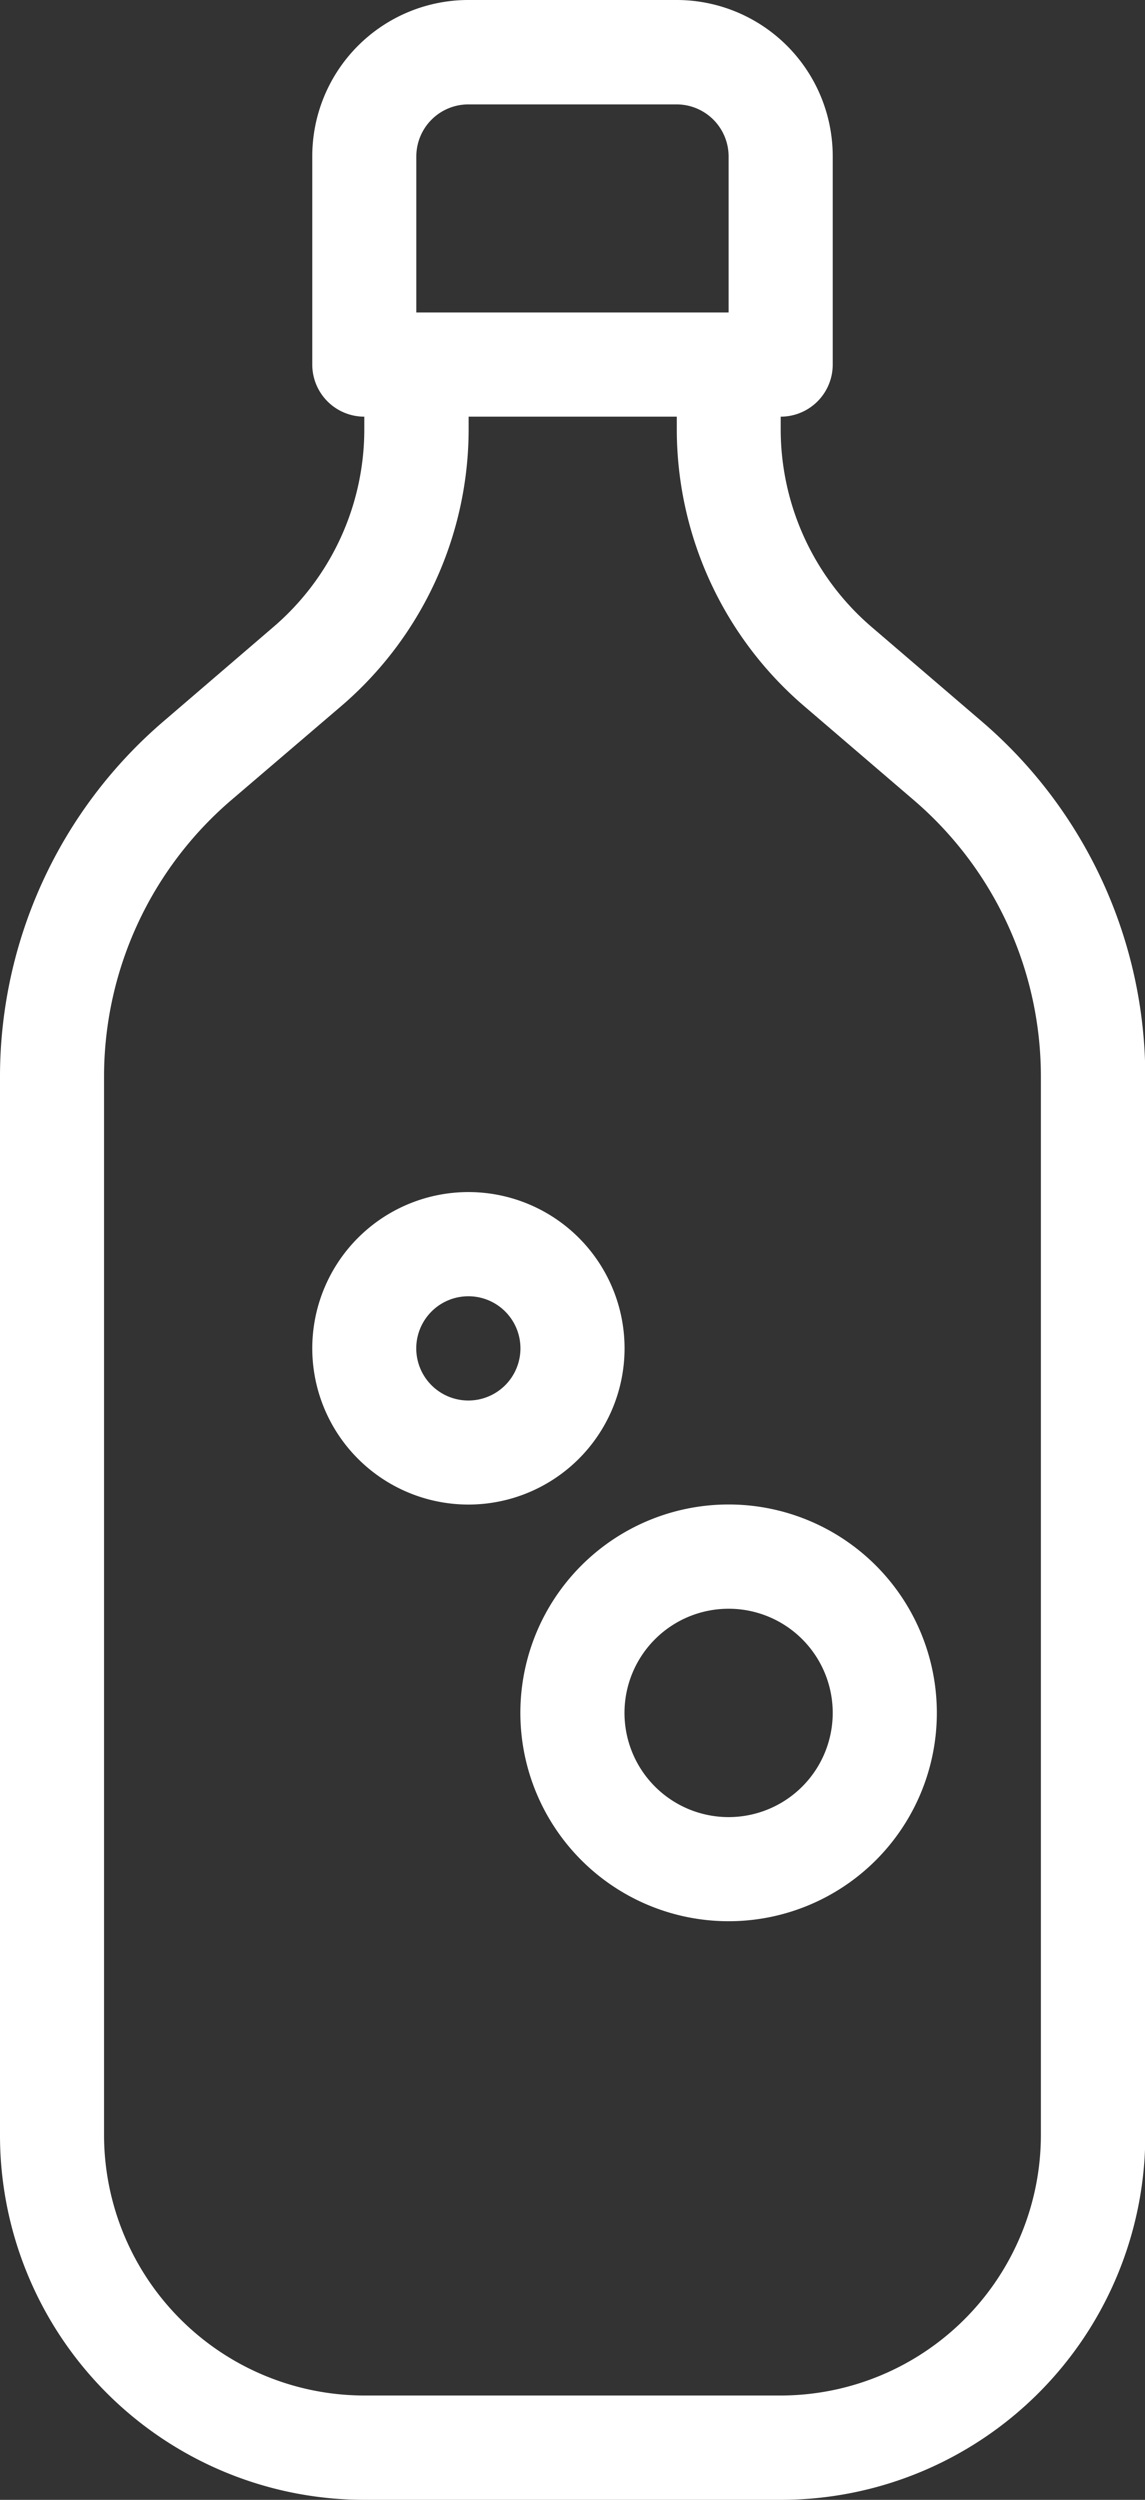 <?xml version="1.0" encoding="UTF-8"?> <svg xmlns="http://www.w3.org/2000/svg" id="Capa_1" data-name="Capa 1" viewBox="0 0 160.23 349.6"><rect x="0" y="0" width="160.23" height="349.6" fill="#333333" stroke="none"/> <defs> <style>.cls-1{fill:#fff;}</style> </defs> <title>шампунь</title> <path class="cls-1" d="M295.57,182.25l-15.38-13.18a36.42,36.42,0,0,1-12.71-27.65v-1.75a7.28,7.28,0,0,0,7.28-7.29V103.25A21.85,21.85,0,0,0,252.91,81.4H223.78a21.85,21.85,0,0,0-21.85,21.85v29.13a7.28,7.28,0,0,0,7.28,7.29v1.75a36.36,36.36,0,0,1-12.73,27.67l-15.36,13.18A65.46,65.46,0,0,0,158.23,232V380a51,51,0,0,0,51,51h58.27a51,51,0,0,0,51-51V232A65.49,65.49,0,0,0,295.57,182.25Zm-79.08-79A7.28,7.28,0,0,1,223.78,96h29.13a7.28,7.28,0,0,1,7.28,7.28V125.1h-43.7ZM303.89,380a36.45,36.45,0,0,1-36.41,36.41H209.21A36.46,36.46,0,0,1,172.79,380V232a50.9,50.9,0,0,1,17.81-38.71L206,180.13a51,51,0,0,0,17.81-38.71v-1.75h29.13v1.75a51,51,0,0,0,17.8,38.71l15.38,13.18A50.89,50.89,0,0,1,303.89,232Z" transform="translate(-158.23 -81.4)"></path> <path class="cls-1" d="M223.78,291.81A21.85,21.85,0,1,1,245.63,270,21.85,21.85,0,0,1,223.78,291.81Zm0-29.13a7.29,7.29,0,1,0,7.28,7.28A7.28,7.28,0,0,0,223.78,262.68Z" transform="translate(-158.23 -81.4)"></path> <path class="cls-1" d="M260.19,350.08A29.14,29.14,0,1,1,289.33,321,29.13,29.13,0,0,1,260.19,350.08Zm0-43.7A14.57,14.57,0,1,0,274.76,321,14.56,14.56,0,0,0,260.19,306.38Z" transform="translate(-158.23 -81.4)"></path> </svg> 